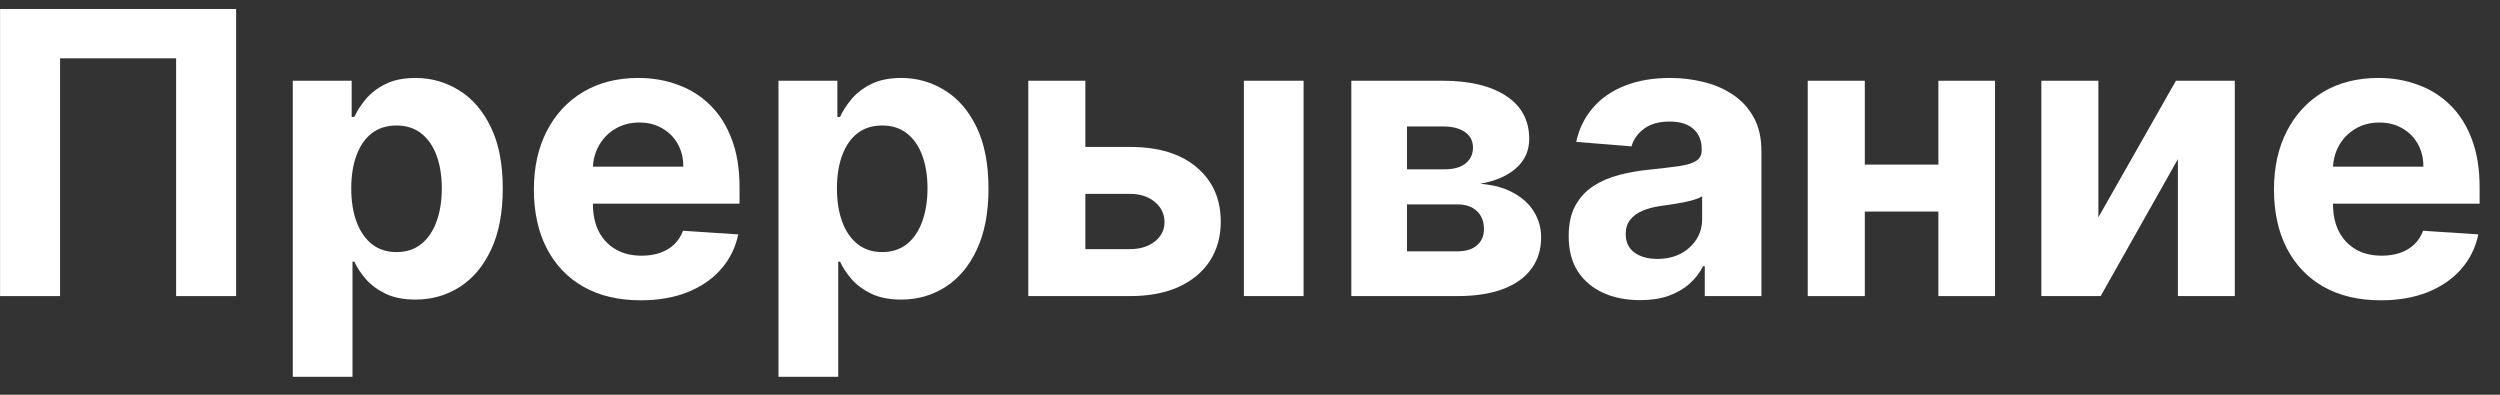 <?xml version="1.0" encoding="UTF-8"?> <svg xmlns="http://www.w3.org/2000/svg" width="76" height="12" viewBox="0 0 76 12" fill="none"><rect x="0" y="0" width="76" height="12" fill="#333333" stroke="none"/> <path d="M7.178 0.273V9.001H5.354V1.773H1.826V9.001H0.002V0.273H7.178Z" fill="white"></path> <path d="M8.901 11.455V2.455H10.691V3.555H10.771C10.851 3.379 10.966 3.2 11.117 3.018C11.27 2.833 11.469 2.68 11.713 2.558C11.96 2.433 12.267 2.37 12.634 2.37C13.111 2.37 13.551 2.495 13.955 2.745C14.358 2.992 14.681 3.366 14.922 3.866C15.164 4.363 15.284 4.987 15.284 5.737C15.284 6.467 15.166 7.083 14.931 7.586C14.698 8.086 14.379 8.465 13.976 8.724C13.575 8.979 13.127 9.107 12.629 9.107C12.277 9.107 11.977 9.049 11.73 8.933C11.486 8.816 11.286 8.67 11.129 8.494C10.973 8.315 10.854 8.134 10.771 7.952H10.716V11.455H8.901ZM10.678 5.728C10.678 6.117 10.732 6.457 10.84 6.746C10.948 7.036 11.104 7.262 11.308 7.424C11.513 7.583 11.761 7.663 12.054 7.663C12.35 7.663 12.6 7.582 12.804 7.42C13.009 7.255 13.164 7.028 13.269 6.738C13.377 6.445 13.431 6.109 13.431 5.728C13.431 5.35 13.378 5.018 13.273 4.731C13.168 4.444 13.013 4.219 12.808 4.058C12.604 3.896 12.352 3.815 12.054 3.815C11.759 3.815 11.509 3.893 11.304 4.049C11.102 4.205 10.948 4.427 10.84 4.714C10.732 5.001 10.678 5.339 10.678 5.728Z" fill="white"></path> <path d="M19.477 9.129C18.804 9.129 18.225 8.992 17.739 8.719C17.256 8.444 16.884 8.055 16.622 7.552C16.361 7.046 16.23 6.448 16.23 5.758C16.23 5.085 16.361 4.494 16.622 3.985C16.884 3.477 17.252 3.08 17.726 2.796C18.203 2.512 18.763 2.37 19.405 2.37C19.837 2.37 20.239 2.44 20.611 2.579C20.986 2.715 21.313 2.921 21.591 3.197C21.872 3.472 22.091 3.819 22.247 4.237C22.404 4.651 22.482 5.137 22.482 5.694V6.192H16.955V5.067H20.773C20.773 4.806 20.716 4.575 20.602 4.373C20.489 4.171 20.331 4.013 20.129 3.9C19.931 3.783 19.699 3.725 19.435 3.725C19.159 3.725 18.915 3.789 18.702 3.917C18.492 4.042 18.327 4.211 18.208 4.424C18.088 4.634 18.027 4.869 18.024 5.127V6.197C18.024 6.521 18.084 6.8 18.203 7.036C18.326 7.272 18.497 7.454 18.719 7.582C18.941 7.71 19.203 7.773 19.507 7.773C19.709 7.773 19.894 7.745 20.061 7.688C20.229 7.631 20.372 7.546 20.492 7.433C20.611 7.319 20.702 7.18 20.764 7.015L22.443 7.126C22.358 7.529 22.183 7.881 21.919 8.183C21.658 8.481 21.32 8.714 20.905 8.881C20.493 9.046 20.017 9.129 19.477 9.129Z" fill="white"></path> <path d="M23.666 11.455V2.455H25.456V3.555H25.537C25.617 3.379 25.732 3.2 25.882 3.018C26.036 2.833 26.235 2.68 26.479 2.558C26.726 2.433 27.033 2.37 27.399 2.37C27.877 2.37 28.317 2.495 28.72 2.745C29.124 2.992 29.446 3.366 29.688 3.866C29.929 4.363 30.05 4.987 30.05 5.737C30.05 6.467 29.932 7.083 29.696 7.586C29.463 8.086 29.145 8.465 28.742 8.724C28.341 8.979 27.892 9.107 27.395 9.107C27.043 9.107 26.743 9.049 26.496 8.933C26.252 8.816 26.051 8.67 25.895 8.494C25.739 8.315 25.619 8.134 25.537 7.952H25.482V11.455H23.666ZM25.443 5.728C25.443 6.117 25.497 6.457 25.605 6.746C25.713 7.036 25.869 7.262 26.074 7.424C26.279 7.583 26.527 7.663 26.82 7.663C27.115 7.663 27.365 7.582 27.57 7.42C27.774 7.255 27.929 7.028 28.034 6.738C28.142 6.445 28.196 6.109 28.196 5.728C28.196 5.35 28.144 5.018 28.038 4.731C27.933 4.444 27.779 4.219 27.574 4.058C27.369 3.896 27.118 3.815 26.82 3.815C26.524 3.815 26.274 3.893 26.07 4.049C25.868 4.205 25.713 4.427 25.605 4.714C25.497 5.001 25.443 5.339 25.443 5.728Z" fill="white"></path> <path d="M32.398 4.467H34.354C35.22 4.467 35.897 4.674 36.382 5.089C36.868 5.501 37.111 6.052 37.111 6.742C37.111 7.191 37.002 7.586 36.783 7.927C36.564 8.265 36.249 8.529 35.837 8.719C35.425 8.907 34.931 9.001 34.354 9.001H31.26V2.455H32.995V7.573H34.354C34.658 7.573 34.908 7.496 35.104 7.343C35.3 7.19 35.399 6.994 35.402 6.755C35.399 6.502 35.3 6.296 35.104 6.137C34.908 5.975 34.658 5.894 34.354 5.894H32.398V4.467ZM37.814 9.001V2.455H39.629V9.001H37.814Z" fill="white"></path> <path d="M41.08 9.001V2.455H43.872C44.678 2.455 45.316 2.609 45.785 2.915C46.254 3.222 46.488 3.658 46.488 4.224C46.488 4.579 46.356 4.874 46.092 5.11C45.828 5.346 45.461 5.505 44.992 5.587C45.384 5.616 45.718 5.705 45.994 5.856C46.272 6.004 46.484 6.195 46.629 6.431C46.776 6.667 46.85 6.928 46.85 7.215C46.85 7.587 46.751 7.907 46.552 8.174C46.356 8.441 46.068 8.646 45.687 8.788C45.309 8.93 44.847 9.001 44.302 9.001H41.08ZM42.772 7.641H44.302C44.555 7.641 44.752 7.582 44.894 7.462C45.039 7.34 45.112 7.174 45.112 6.964C45.112 6.731 45.039 6.548 44.894 6.414C44.752 6.281 44.555 6.214 44.302 6.214H42.772V7.641ZM42.772 5.148H43.91C44.092 5.148 44.247 5.123 44.374 5.072C44.505 5.018 44.605 4.941 44.673 4.842C44.744 4.742 44.779 4.624 44.779 4.488C44.779 4.286 44.698 4.129 44.536 4.015C44.374 3.901 44.153 3.844 43.872 3.844H42.772V5.148Z" fill="white"></path> <path d="M49.861 9.124C49.443 9.124 49.071 9.052 48.745 8.907C48.418 8.759 48.159 8.542 47.969 8.255C47.781 7.965 47.688 7.604 47.688 7.173C47.688 6.809 47.754 6.504 47.888 6.256C48.022 6.009 48.203 5.81 48.433 5.66C48.663 5.509 48.925 5.396 49.218 5.319C49.513 5.242 49.823 5.188 50.147 5.157C50.527 5.117 50.834 5.08 51.067 5.046C51.3 5.009 51.469 4.955 51.574 4.884C51.679 4.813 51.732 4.708 51.732 4.569V4.543C51.732 4.273 51.647 4.065 51.476 3.917C51.308 3.769 51.07 3.695 50.76 3.695C50.433 3.695 50.173 3.768 49.98 3.913C49.787 4.055 49.659 4.234 49.597 4.45L47.918 4.313C48.003 3.915 48.171 3.572 48.421 3.282C48.671 2.989 48.993 2.765 49.388 2.609C49.786 2.45 50.246 2.37 50.769 2.37C51.132 2.37 51.48 2.413 51.813 2.498C52.148 2.583 52.445 2.715 52.703 2.894C52.965 3.073 53.171 3.303 53.321 3.585C53.472 3.863 53.547 4.197 53.547 4.586V9.001H51.825V8.093H51.774C51.669 8.298 51.529 8.478 51.352 8.634C51.176 8.788 50.965 8.908 50.718 8.996C50.47 9.082 50.185 9.124 49.861 9.124ZM50.381 7.871C50.648 7.871 50.884 7.819 51.088 7.714C51.293 7.606 51.453 7.461 51.57 7.279C51.686 7.097 51.745 6.891 51.745 6.661V5.967C51.688 6.004 51.61 6.038 51.51 6.069C51.413 6.097 51.304 6.124 51.182 6.15C51.06 6.173 50.938 6.194 50.816 6.214C50.693 6.231 50.583 6.246 50.483 6.261C50.27 6.292 50.084 6.342 49.925 6.41C49.766 6.478 49.642 6.57 49.554 6.687C49.466 6.8 49.422 6.942 49.422 7.113C49.422 7.36 49.511 7.549 49.691 7.68C49.872 7.808 50.102 7.871 50.381 7.871Z" fill="white"></path> <path d="M59.511 5.004V6.431H56.093V5.004H59.511ZM56.69 2.455V9.001H54.955V2.455H56.69ZM60.649 2.455V9.001H58.927V2.455H60.649Z" fill="white"></path> <path d="M63.791 6.606L66.148 2.455H67.938V9.001H66.208V4.837L63.86 9.001H62.057V2.455H63.791V6.606Z" fill="white"></path> <path d="M72.376 9.129C71.703 9.129 71.123 8.992 70.637 8.719C70.154 8.444 69.782 8.055 69.521 7.552C69.259 7.046 69.129 6.448 69.129 5.758C69.129 5.085 69.259 4.494 69.521 3.985C69.782 3.477 70.15 3.08 70.624 2.796C71.102 2.512 71.661 2.37 72.303 2.37C72.735 2.37 73.137 2.44 73.509 2.579C73.884 2.715 74.211 2.921 74.49 3.197C74.771 3.472 74.99 3.819 75.146 4.237C75.302 4.651 75.38 5.137 75.38 5.694V6.192H69.853V5.067H73.671C73.671 4.806 73.615 4.575 73.501 4.373C73.387 4.171 73.23 4.013 73.028 3.9C72.829 3.783 72.597 3.725 72.333 3.725C72.058 3.725 71.813 3.789 71.6 3.917C71.39 4.042 71.225 4.211 71.106 4.424C70.987 4.634 70.926 4.869 70.923 5.127V6.197C70.923 6.521 70.982 6.8 71.102 7.036C71.224 7.272 71.396 7.454 71.617 7.582C71.839 7.71 72.102 7.773 72.406 7.773C72.607 7.773 72.792 7.745 72.96 7.688C73.127 7.631 73.271 7.546 73.39 7.433C73.509 7.319 73.6 7.18 73.663 7.015L75.342 7.126C75.257 7.529 75.082 7.881 74.818 8.183C74.556 8.481 74.218 8.714 73.803 8.881C73.391 9.046 72.916 9.129 72.376 9.129Z" fill="white"></path> </svg> 